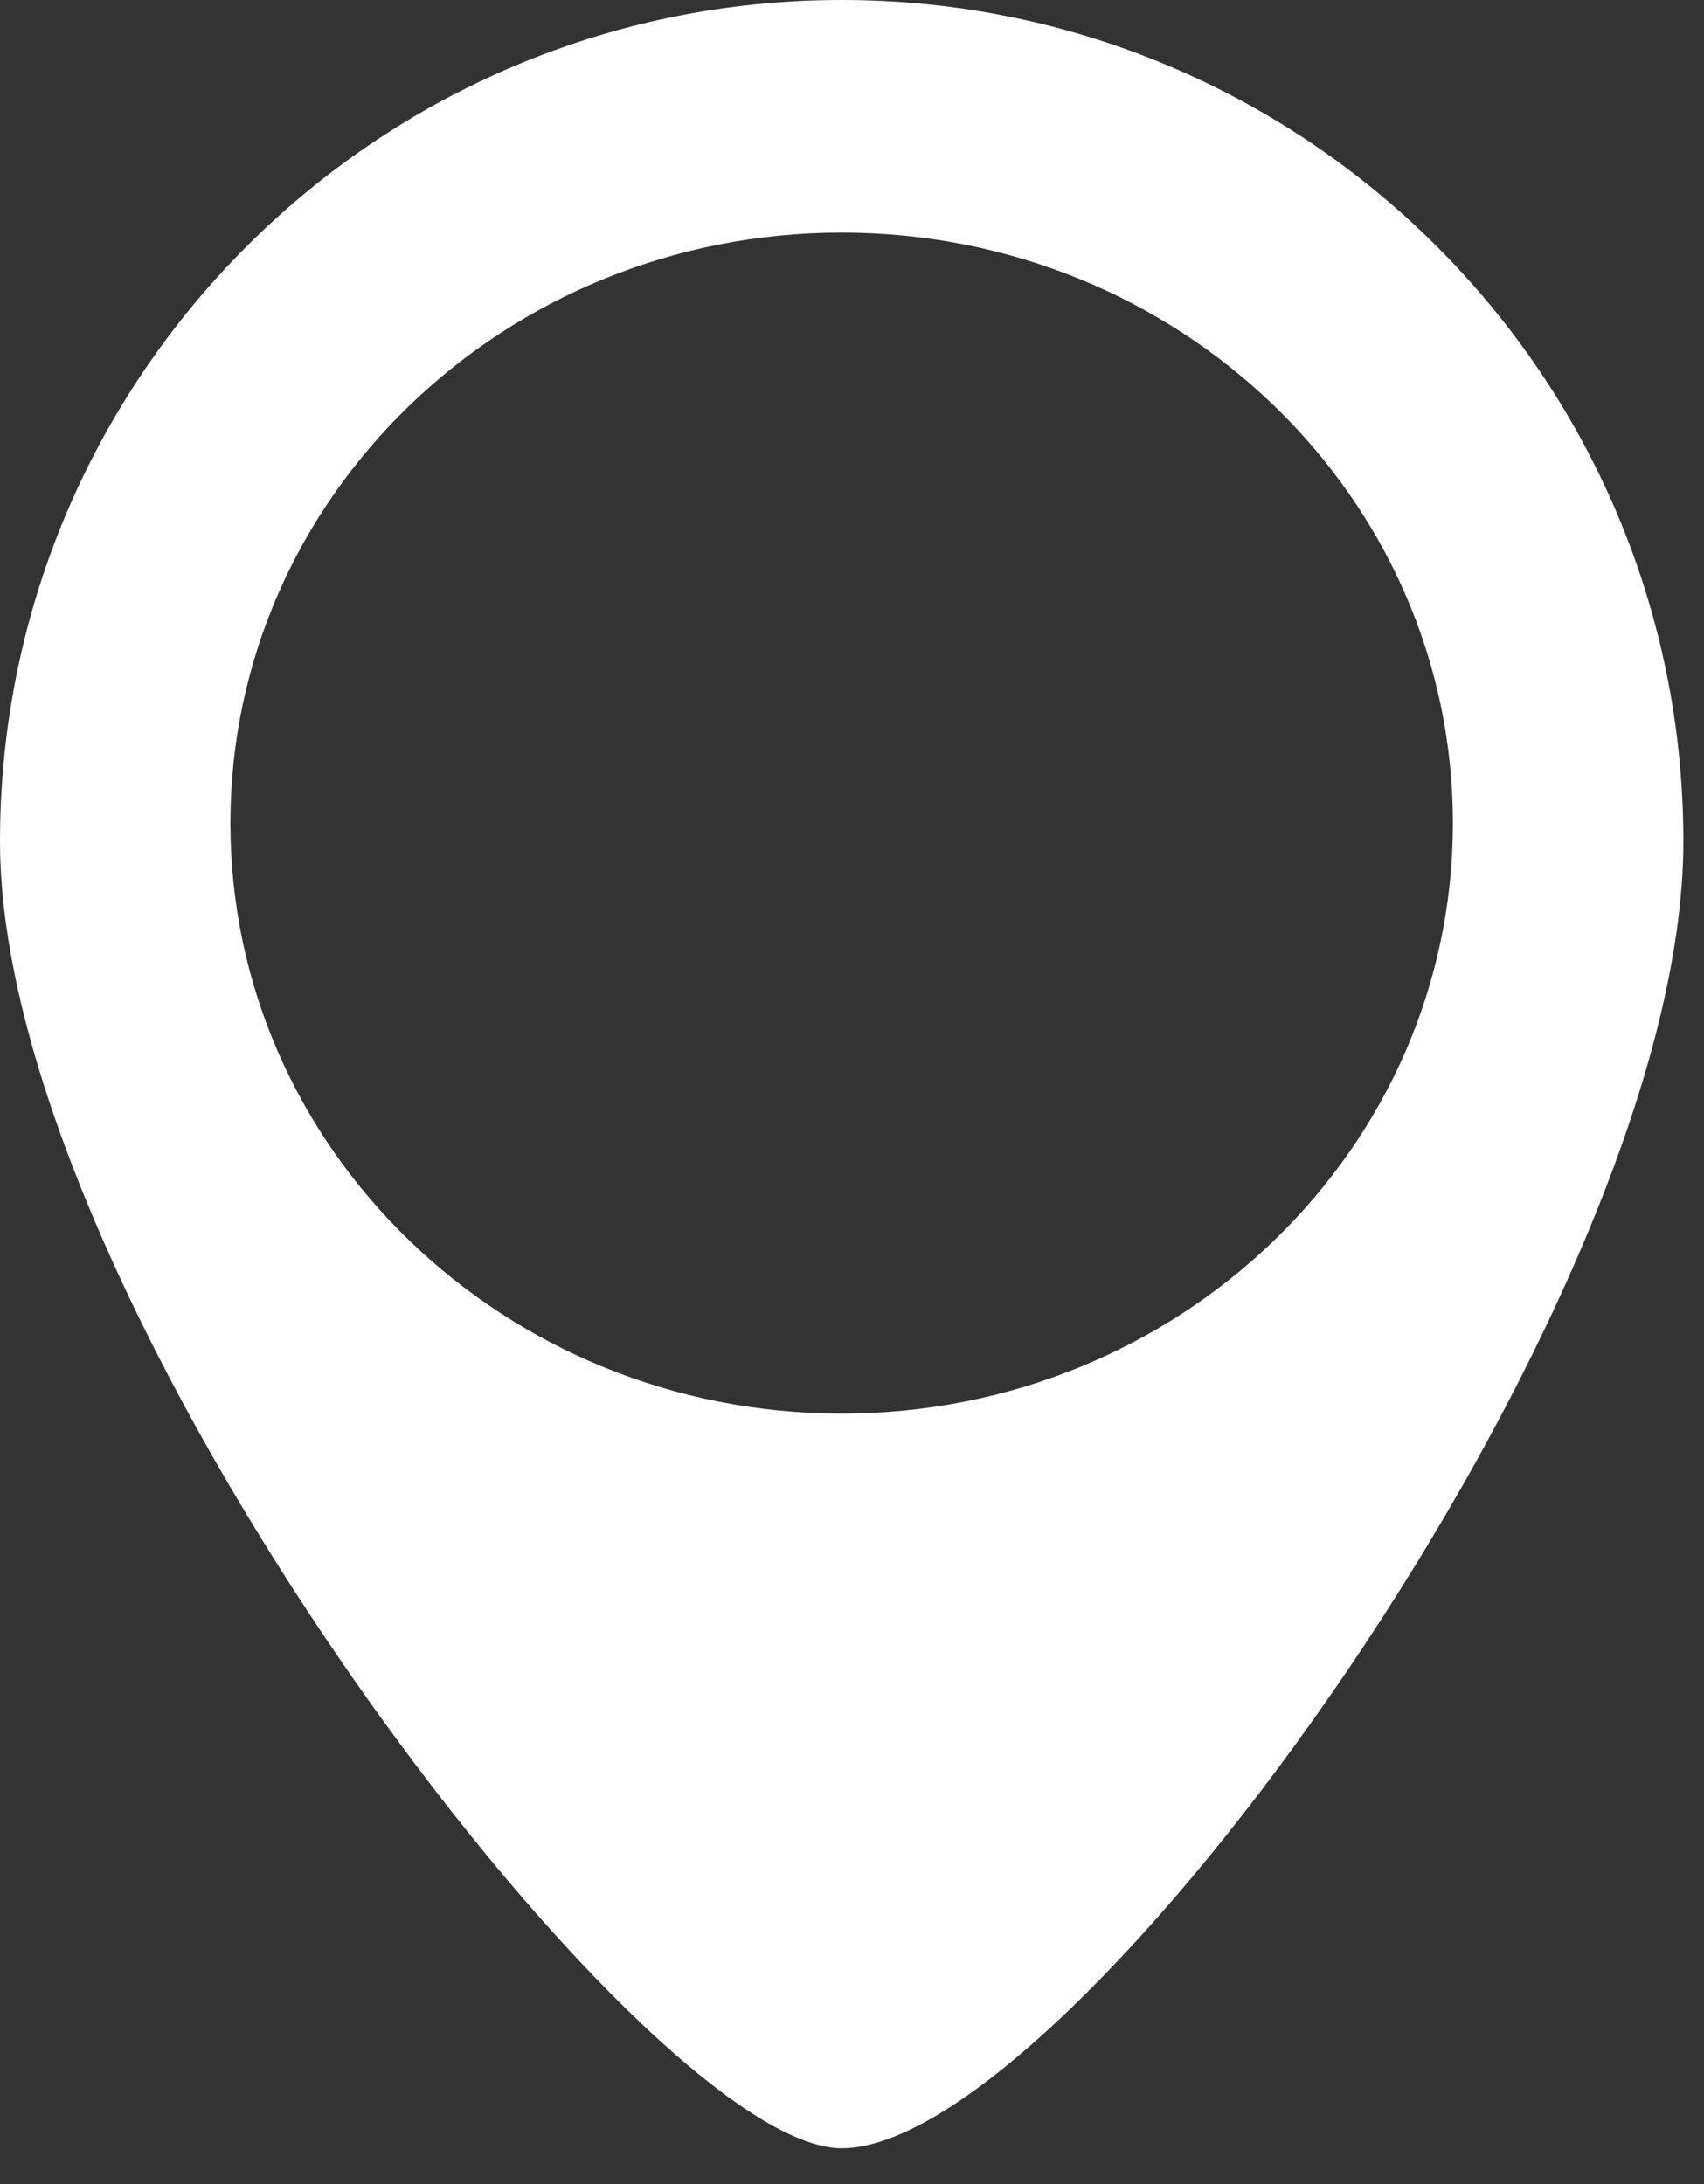 <?xml version="1.0" encoding="UTF-8" standalone="no"?>
<svg width="39px" height="50px" viewBox="0 0 39 50" version="1.1" xmlns="http://www.w3.org/2000/svg" xmlns:xlink="http://www.w3.org/1999/xlink" xmlns:sketch="http://www.bohemiancoding.com/sketch/ns">
    <rect x="0" y="0" width="39" height="50" fill="#333333" stroke="none"/>
    <!-- Generator: Sketch 3.3.3 (12081) - http://www.bohemiancoding.com/sketch -->
    <title>map-pointer</title>
    <desc>Created with Sketch.</desc>
    <defs></defs>
    <g id="Home" stroke="none" stroke-width="1" fill="none" fill-rule="evenodd" sketch:type="MSPage">
        <g id="Desktop-HD" sketch:type="MSArtboardGroup" transform="translate(-150, -2289)" fill="#FFFFFF">
            <path d="M169.264,2289 C158.626,2289 150,2297.625 150,2308.264 C150,2318.902 164.736,2338.18 169.264,2338.18 C174.5,2338.18 188.528,2318.902 188.528,2308.264 C188.528,2297.625 179.903,2289 169.264,2289 L169.264,2289 Z M169.264,2321.361 C161.539,2321.361 155.273,2315.311 155.273,2307.843 C155.273,2300.375 161.539,2294.325 169.264,2294.325 C176.989,2294.325 183.253,2300.375 183.253,2307.843 C183.253,2315.311 176.989,2321.361 169.264,2321.361 L169.264,2321.361 Z" id="map-pointer" sketch:type="MSShapeGroup"></path>
        </g>
    </g>
</svg>